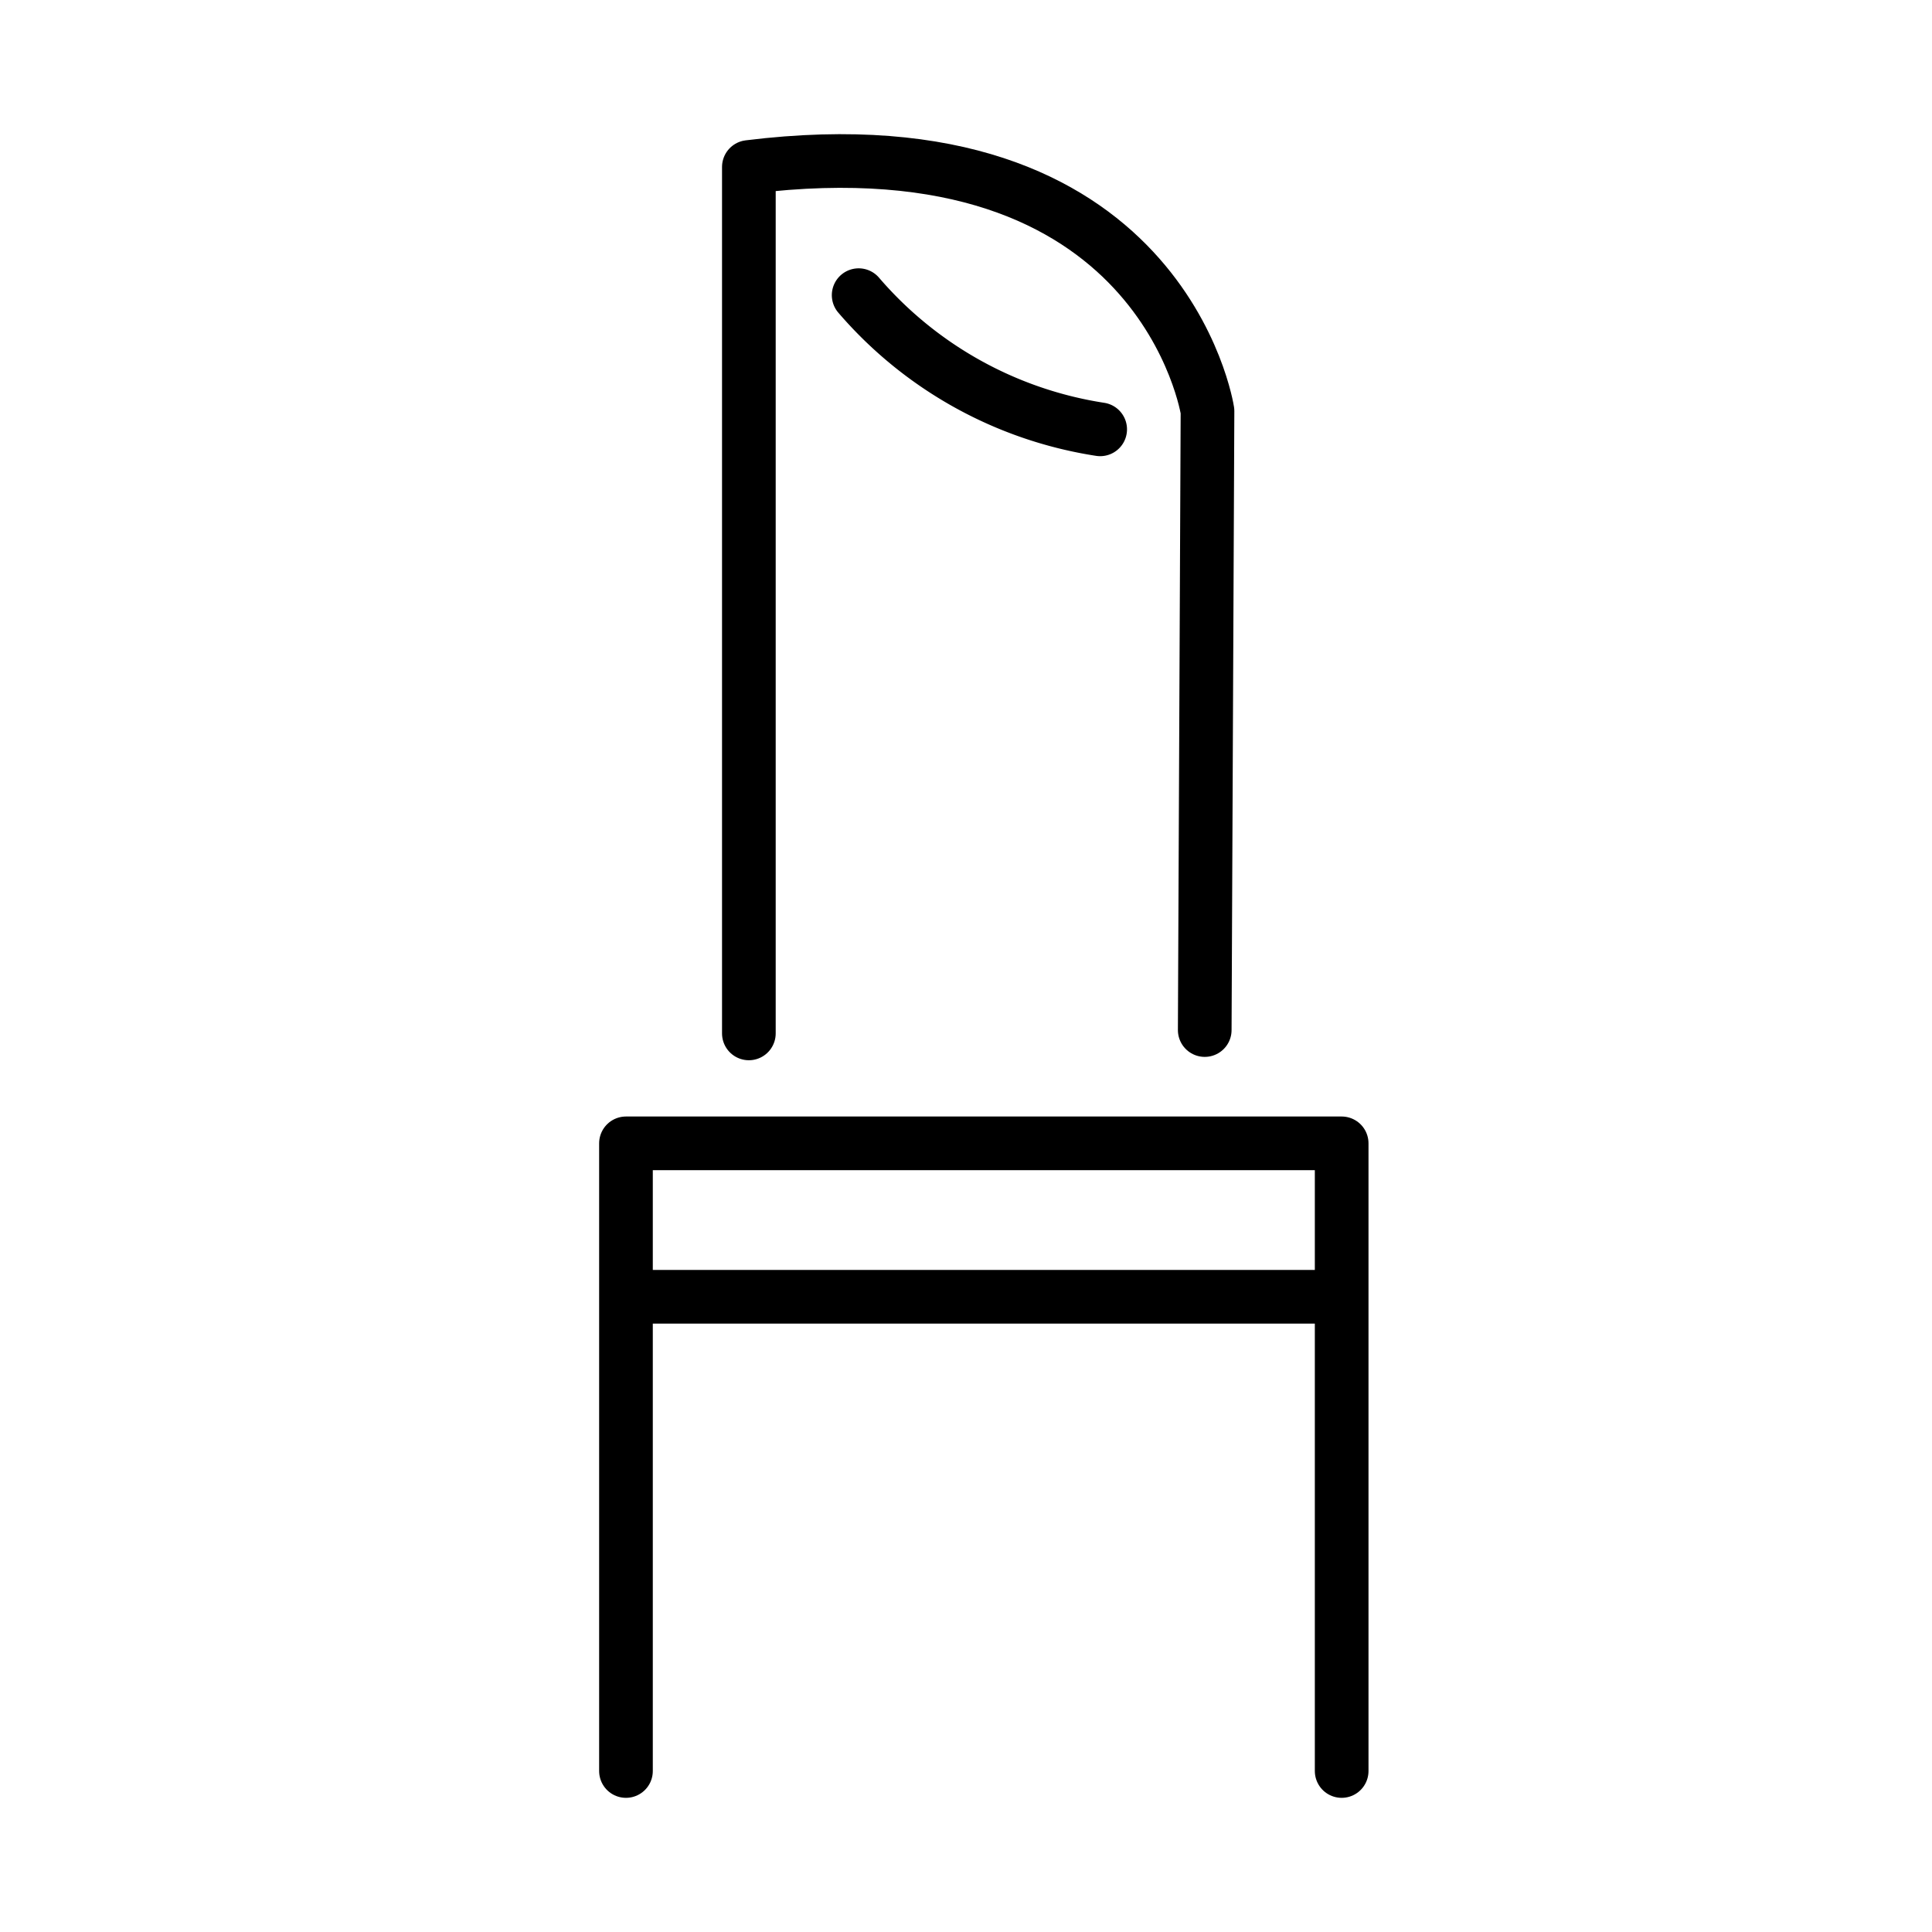 <svg xmlns="http://www.w3.org/2000/svg" viewBox="0 0 72 72"><g stroke-width="2" stroke="#000" fill="none"><path stroke-linejoin="round" stroke-linecap="round" d="m23.328 66v-23.391h5.792 20.88v23.391"></path><path stroke-linejoin="round" stroke-linecap="round" d="m27.908 38.512v-32.289c15.422-1.911 17.092 9.097 17.092 9.097l-.103 23.067"></path><path stroke-miterlimit="10" d="m23.328 48.327h26.672"></path><path stroke-linejoin="round" stroke-linecap="round" d="m32 11a14.843 14.843 0 0 0 9 5"></path></g></svg>